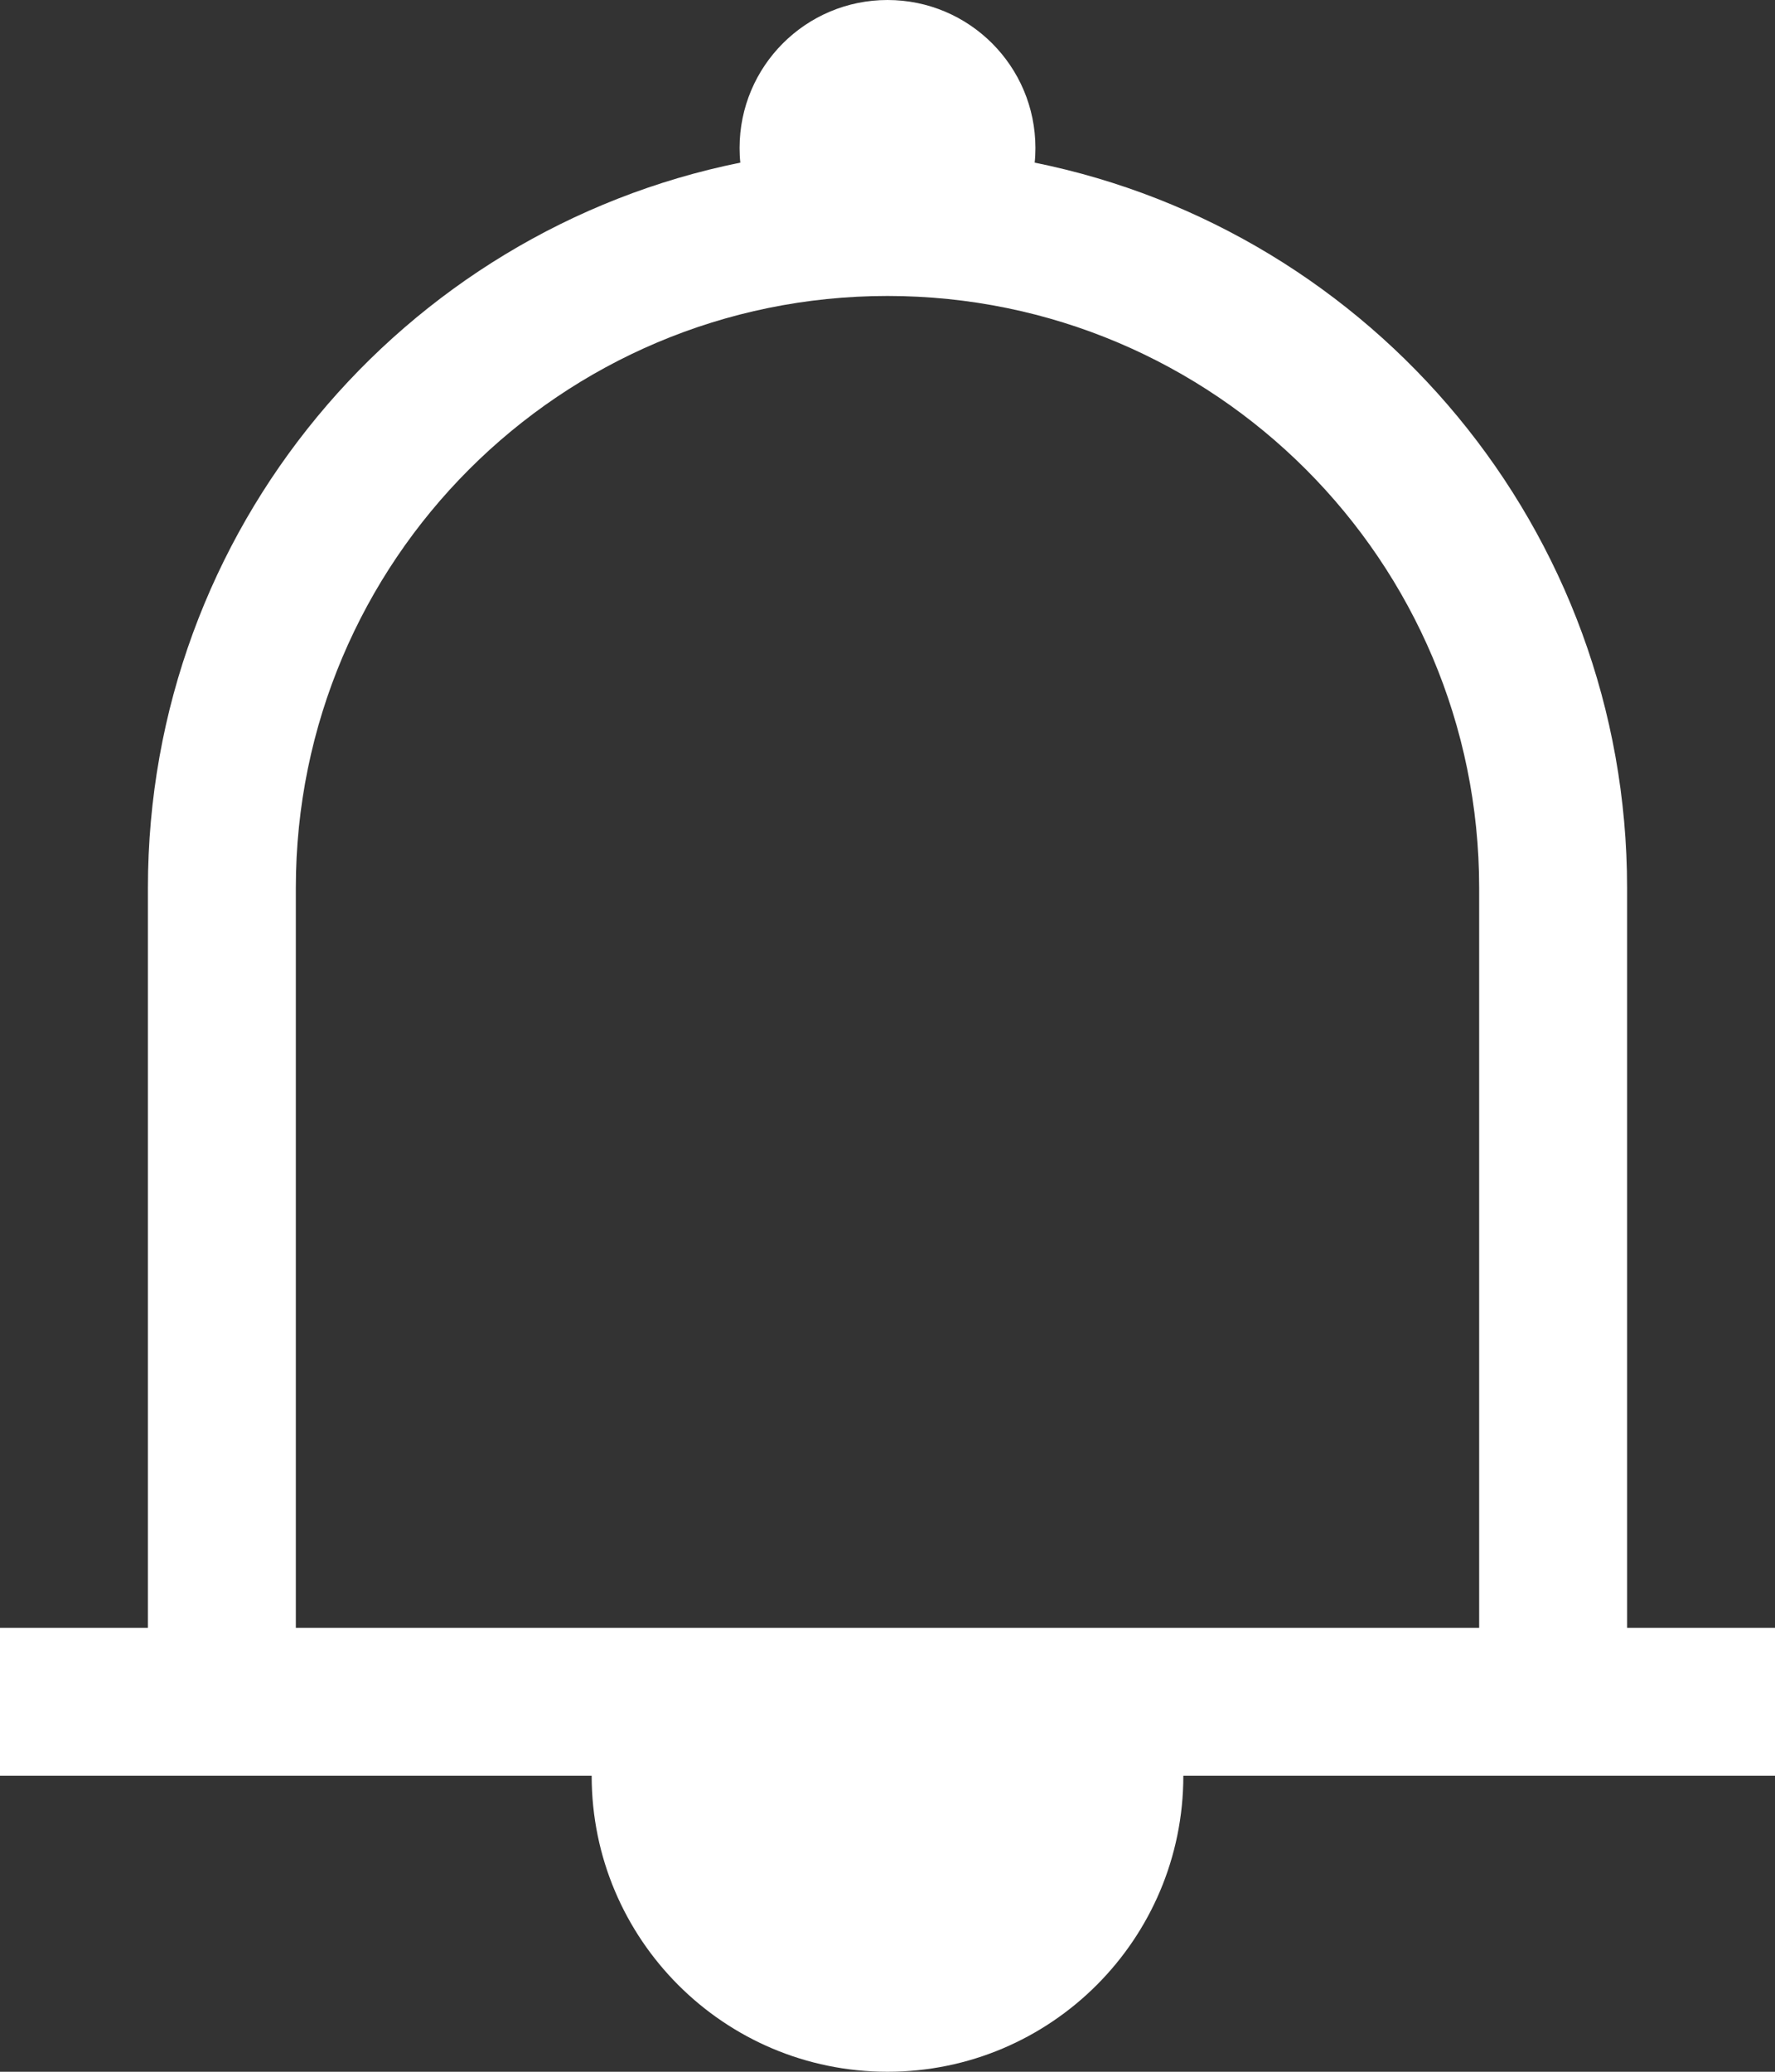 <?xml version="1.0" encoding="UTF-8"?>
<svg width="24px" height="28px" viewBox="0 0 24 28" version="1.1" xmlns="http://www.w3.org/2000/svg" xmlns:xlink="http://www.w3.org/1999/xlink">
    <rect x="0" y="0" width="24" height="28" fill="#333333" stroke="none"/>
    <!-- Generator: Sketch 49.3 (51167) - http://www.bohemiancoding.com/sketch -->
    <title>Mask</title>
    <desc>Created with Sketch.</desc>
    <defs>
        <path d="M4,24 L2,24 L2,22 L4,22 L4,12 C4,7.159 7.44,3.121 12.01,2.198 C12.003,2.133 12,2.067 12,2 C12,0.895 12.895,0 14,0 C15.105,0 16,0.895 16,2 C16,2.067 15.997,2.133 15.99,2.198 C20.56,3.121 24,7.159 24,12 L24,22 L26,22 L26,24 L24,24 L18,24 C18,26.209 16.209,28 14,28 C11.791,28 10,26.209 10,24 L4,24 Z M22,22 L22,12 C22,7.582 18.418,4 14,4 C9.582,4 6,7.582 6,12 L6,22 L22,22 Z" id="path-1"></path>
    </defs>
    <g id="Symbols" stroke="none" stroke-width="1" fill="none" fill-rule="evenodd">
        <g id="Icons/L/Bell" transform="translate(-2, 0)">
            <mask id="mask-2" fill="white">
                <use xlink:href="#path-1"></use>
            </mask>
            <use id="Mask" fill="#fff" xlink:href="#path-1"></use>
        </g>
    </g>
</svg>